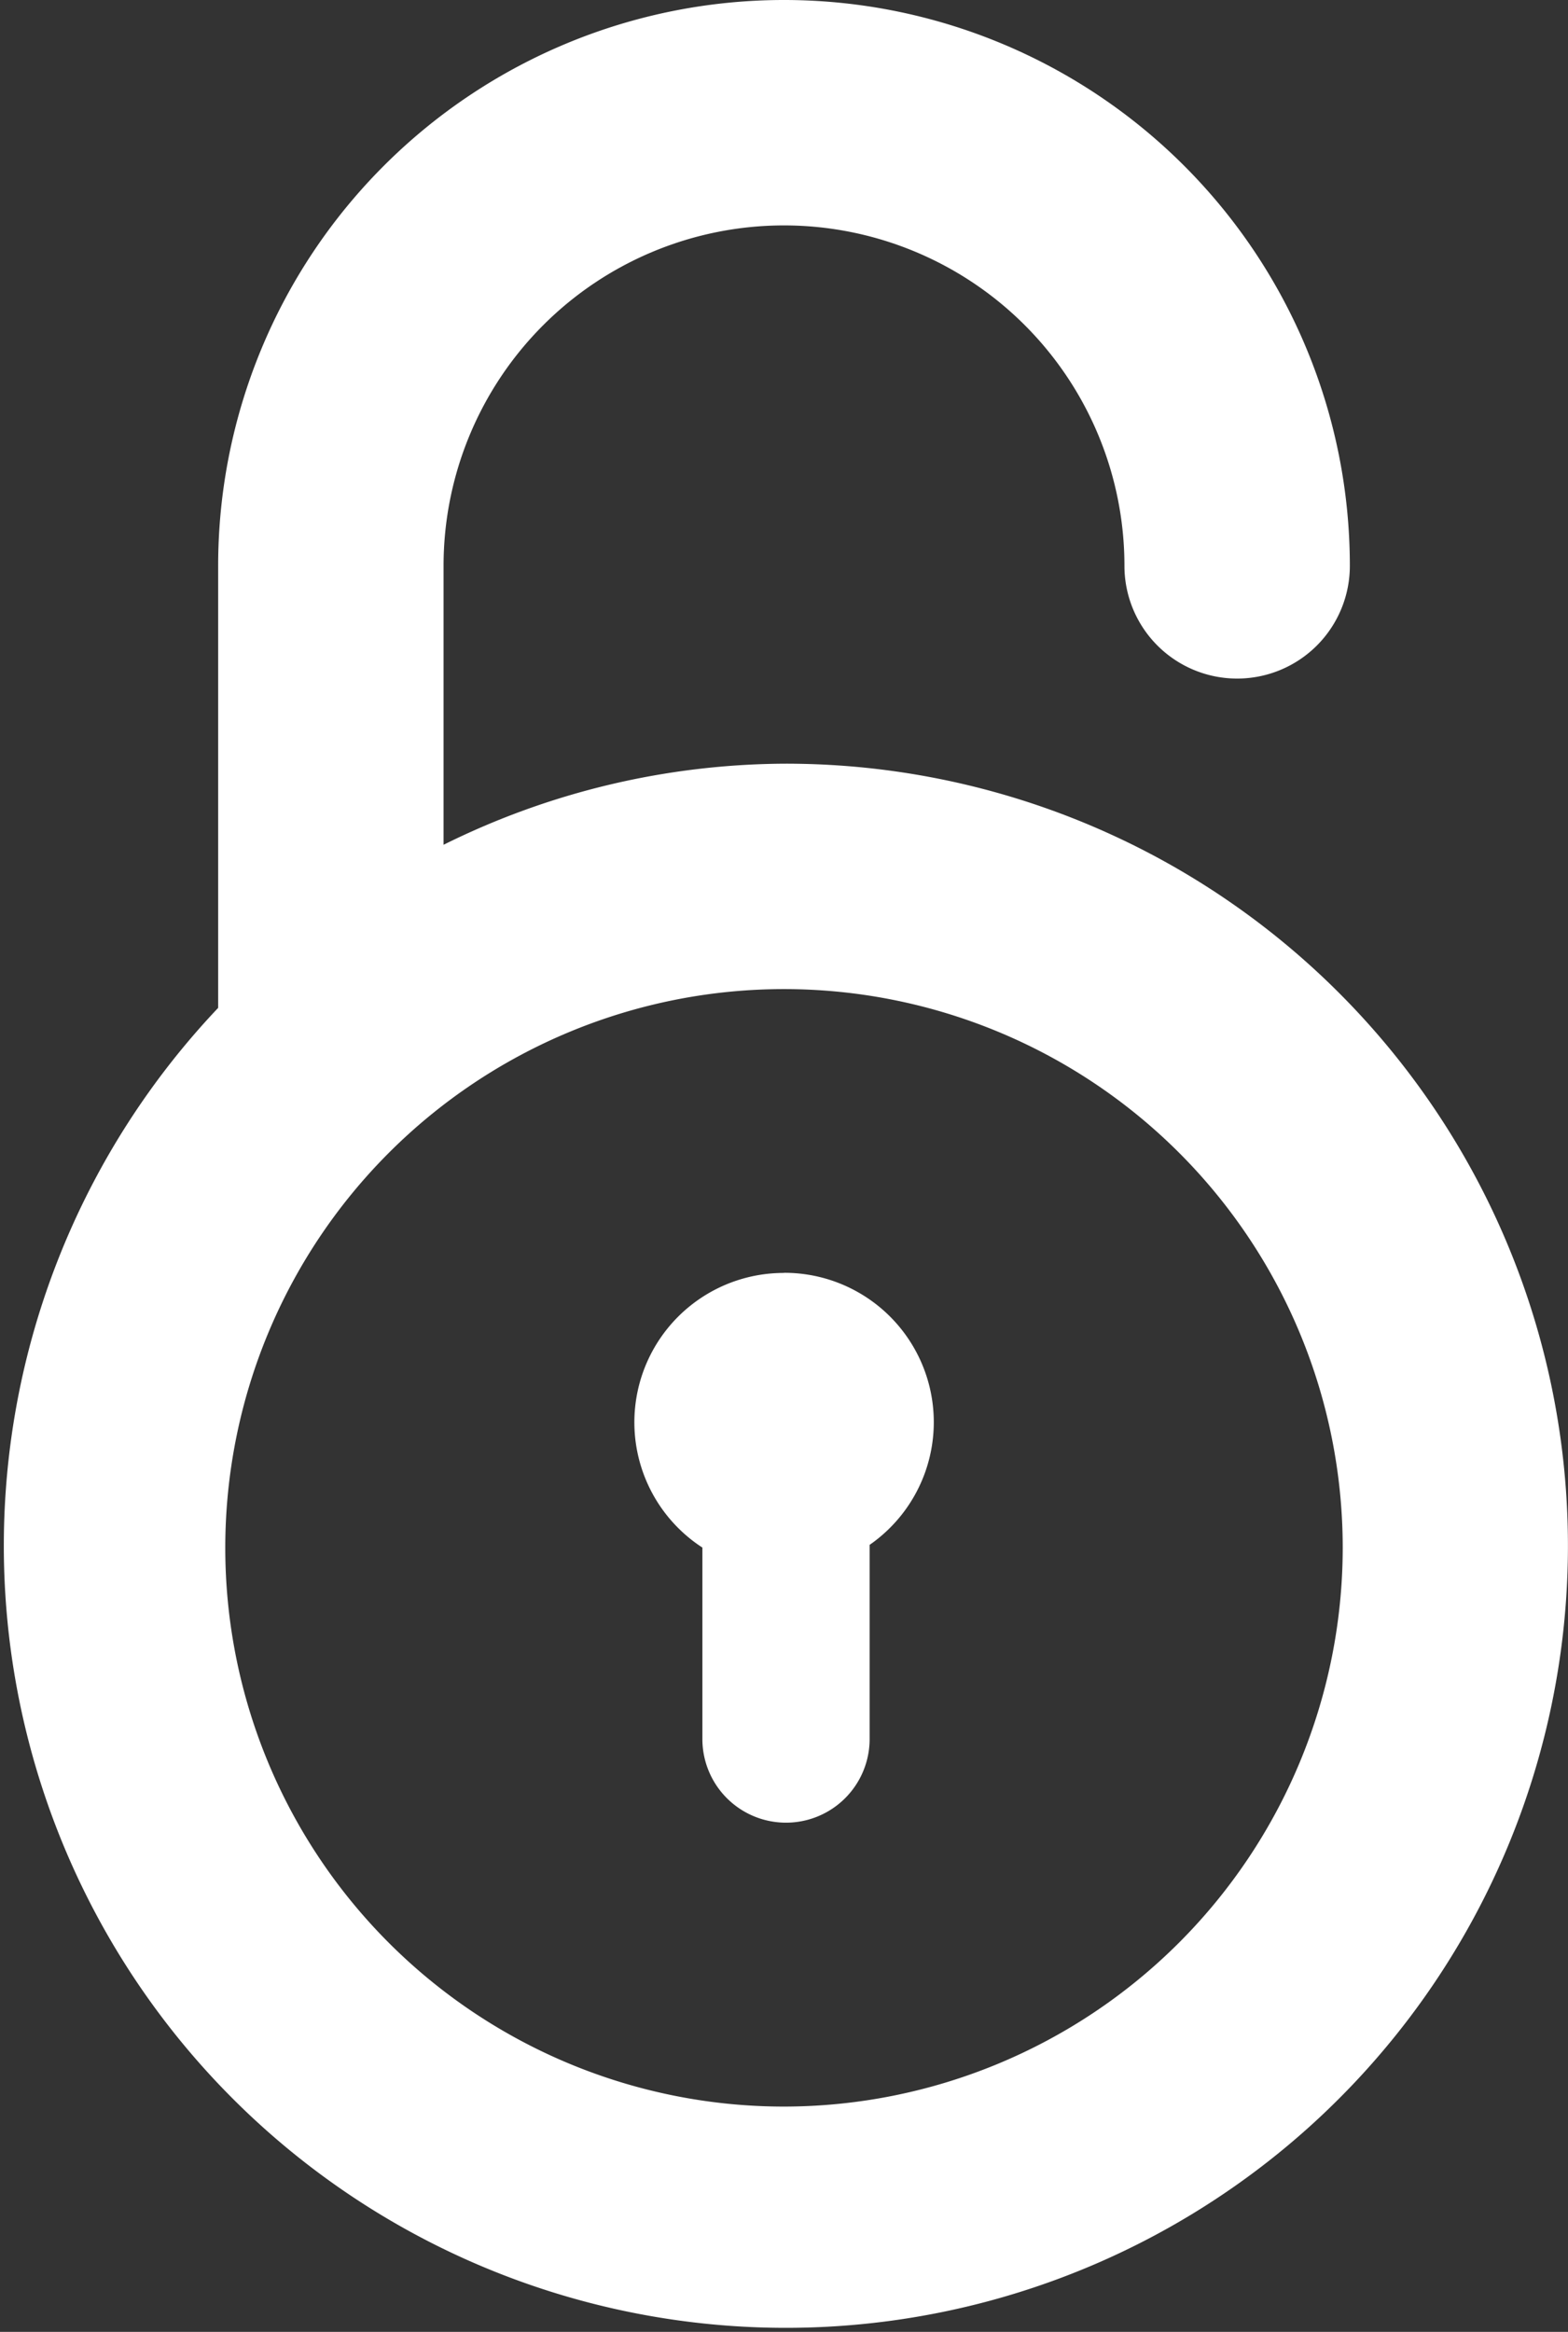<svg xmlns="http://www.w3.org/2000/svg" width="12.104" height="18" viewBox="0 0 12.104 18"><rect x="0" y="0" width="12.104" height="18" fill="#333333" stroke="none"/><g><g fill="#fff"><path d="M6.052 5.895a5.98 5.98 0 0 0-2.628.626V4.368a2.628 2.628 0 1 1 5.256 0 .87.87 0 0 0 1.74 0 4.367 4.367 0 1 0-8.736 0V7.78a6.037 6.037 0 1 0 4.368-1.885zm0 10.366a4.313 4.313 0 1 1 4.313-4.313 4.317 4.317 0 0 1-4.313 4.313z"/><path d="M6.052 9.826a1.153 1.153 0 0 0-.63 2.12v1.478a.645.645 0 0 0 1.291 0v-1.499a1.153 1.153 0 0 0-.66-2.1z"/></g></g></svg>